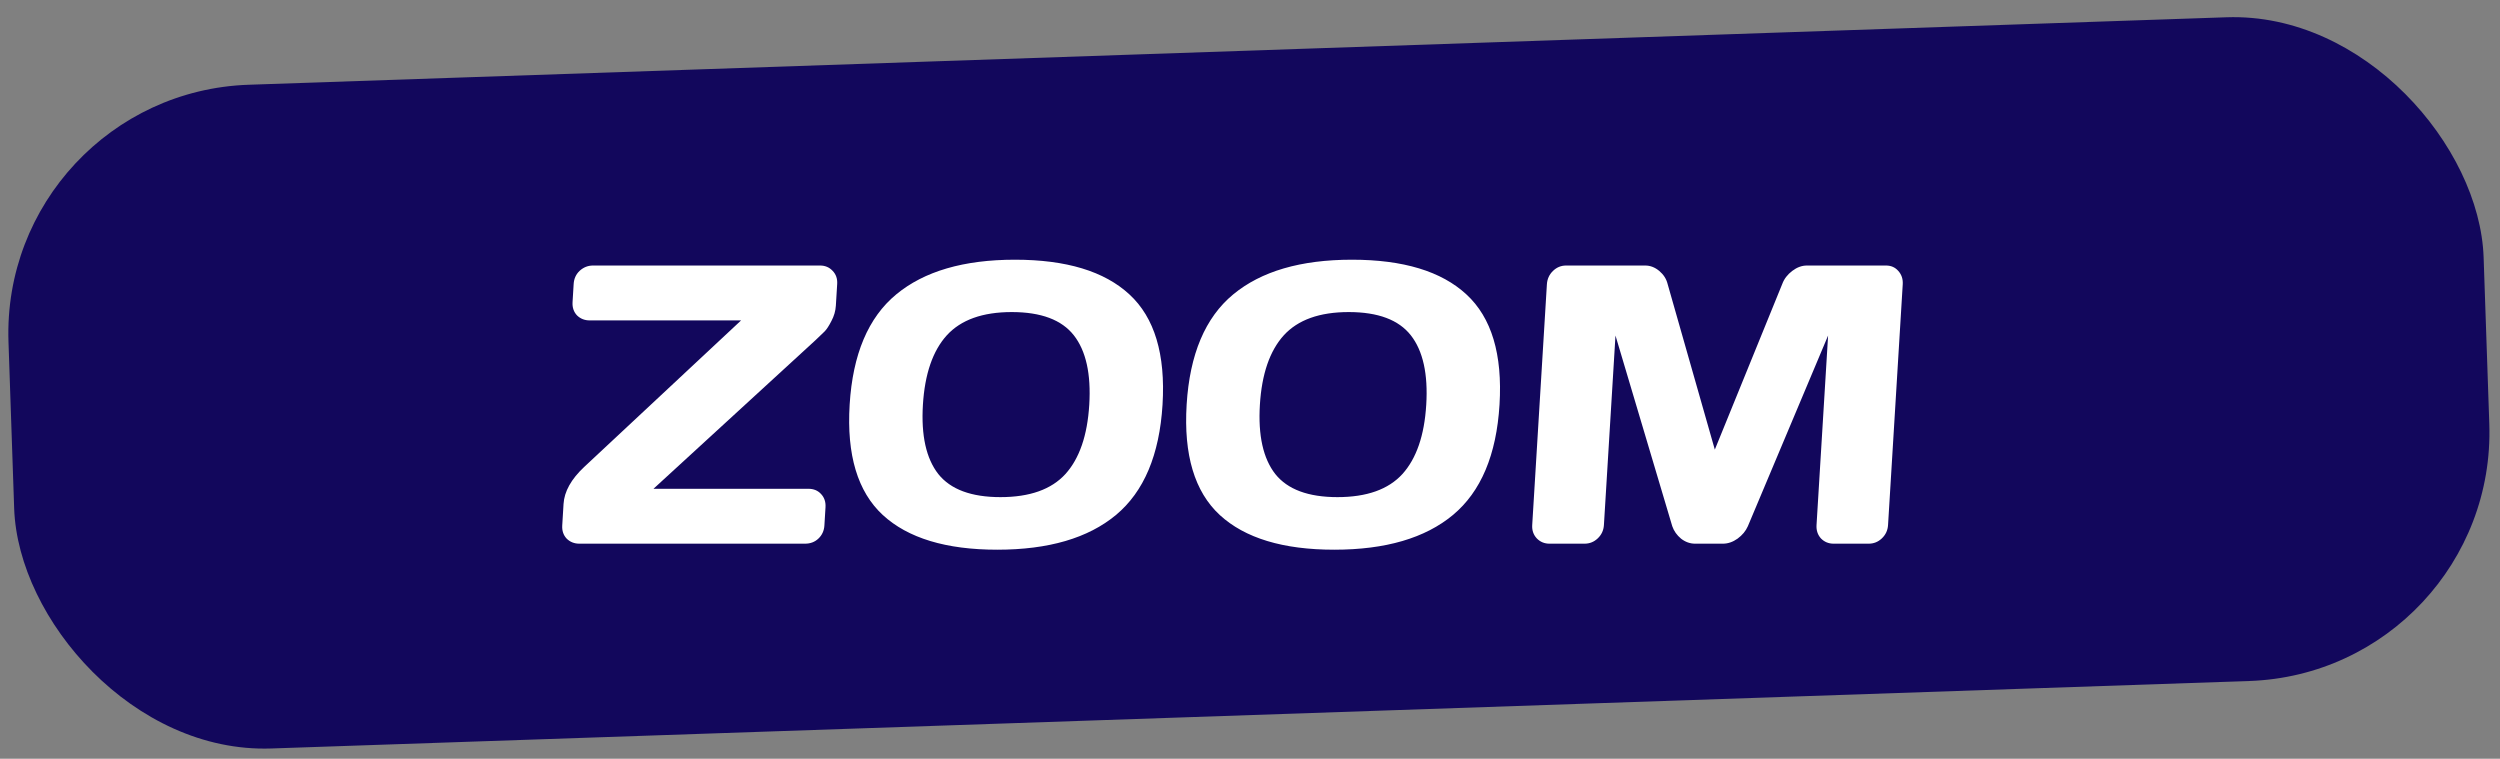 <?xml version="1.0" encoding="UTF-8"?> <svg xmlns="http://www.w3.org/2000/svg" width="201" height="61" viewBox="0 0 201 61" fill="none"><rect x="0" y="0" width="201" height="61" fill="#808080" stroke="none"/><rect y="7.496" width="199.117" height="53.395" rx="20" transform="rotate(-1.954 0 7.496)" fill="#12075C"></rect><path d="M46.033 24.295L46.122 22.829C46.148 22.403 46.311 22.049 46.609 21.769C46.918 21.488 47.275 21.348 47.681 21.348H65.931C66.338 21.348 66.673 21.488 66.937 21.769C67.212 22.049 67.336 22.403 67.31 22.829L67.203 24.576C67.177 25.002 67.058 25.413 66.847 25.808C66.646 26.203 66.462 26.484 66.296 26.65L65.565 27.352L52.54 39.298H64.993C65.42 39.298 65.76 39.439 66.014 39.72C66.278 40 66.397 40.354 66.371 40.78L66.282 42.246C66.256 42.672 66.094 43.026 65.795 43.307C65.508 43.577 65.151 43.712 64.724 43.712H46.583C46.177 43.712 45.836 43.577 45.561 43.307C45.297 43.026 45.178 42.672 45.204 42.246L45.309 40.515C45.37 39.517 45.92 38.529 46.959 37.552L59.584 25.761H47.412C47.006 25.761 46.665 25.626 46.39 25.356C46.126 25.075 46.007 24.721 46.033 24.295ZM89.724 41.404C87.485 43.265 84.303 44.196 80.178 44.196C76.064 44.196 72.996 43.265 70.974 41.404C68.952 39.532 68.065 36.574 68.312 32.53C68.559 28.485 69.806 25.532 72.055 23.671C74.304 21.81 77.486 20.88 81.601 20.88C85.726 20.88 88.794 21.81 90.805 23.671C92.827 25.532 93.715 28.485 93.468 32.53C93.221 36.574 91.973 39.532 89.724 41.404ZM86.339 26.962C85.363 25.714 83.698 25.09 81.344 25.09C79 25.09 77.259 25.714 76.12 26.962C74.992 28.21 74.353 30.071 74.202 32.545C74.051 35.01 74.464 36.865 75.44 38.113C76.427 39.35 78.093 39.969 80.436 39.969C82.79 39.969 84.531 39.35 85.659 38.113C86.787 36.865 87.426 35.01 87.577 32.545C87.728 30.071 87.315 28.21 86.339 26.962ZM116.817 41.404C114.579 43.265 111.397 44.196 107.272 44.196C103.158 44.196 100.089 43.265 98.067 41.404C96.046 39.532 95.159 36.574 95.406 32.53C95.652 28.485 96.9 25.532 99.149 23.671C101.398 21.81 104.58 20.88 108.694 20.88C112.819 20.88 115.888 21.81 117.899 23.671C119.921 25.532 120.809 28.485 120.562 32.53C120.315 36.574 119.067 39.532 116.817 41.404ZM113.433 26.962C112.457 25.714 110.792 25.09 108.438 25.09C106.094 25.09 104.353 25.714 103.214 26.962C102.086 28.21 101.446 30.071 101.295 32.545C101.145 35.01 101.558 36.865 102.534 38.113C103.521 39.35 105.186 39.969 107.53 39.969C109.884 39.969 111.625 39.35 112.753 38.113C113.881 36.865 114.52 35.01 114.67 32.545C114.821 30.071 114.409 28.21 113.433 26.962ZM123.19 42.215L124.37 22.86C124.396 22.434 124.559 22.075 124.858 21.784C125.157 21.493 125.51 21.348 125.916 21.348H132.275C132.681 21.348 133.058 21.493 133.405 21.784C133.752 22.075 133.975 22.424 134.075 22.829L137.872 36.148L143.294 22.829C143.444 22.424 143.71 22.075 144.092 21.784C144.475 21.493 144.869 21.348 145.275 21.348H151.635C152.041 21.348 152.371 21.493 152.624 21.784C152.887 22.075 153.006 22.434 152.98 22.86L151.799 42.215C151.773 42.641 151.606 43 151.296 43.291C150.998 43.572 150.645 43.712 150.239 43.712H147.427C147.02 43.712 146.68 43.572 146.405 43.291C146.142 43 146.023 42.641 146.049 42.215L146.979 26.978L140.528 42.309C140.359 42.693 140.083 43.026 139.701 43.307C139.32 43.577 138.927 43.712 138.52 43.712H136.286C135.88 43.712 135.503 43.577 135.155 43.307C134.817 43.026 134.583 42.693 134.45 42.309L129.885 26.978L128.955 42.215C128.929 42.641 128.762 43 128.452 43.291C128.154 43.572 127.802 43.712 127.395 43.712H124.583C124.177 43.712 123.836 43.572 123.562 43.291C123.288 43 123.164 42.641 123.19 42.215Z" fill="white"></path></svg> 